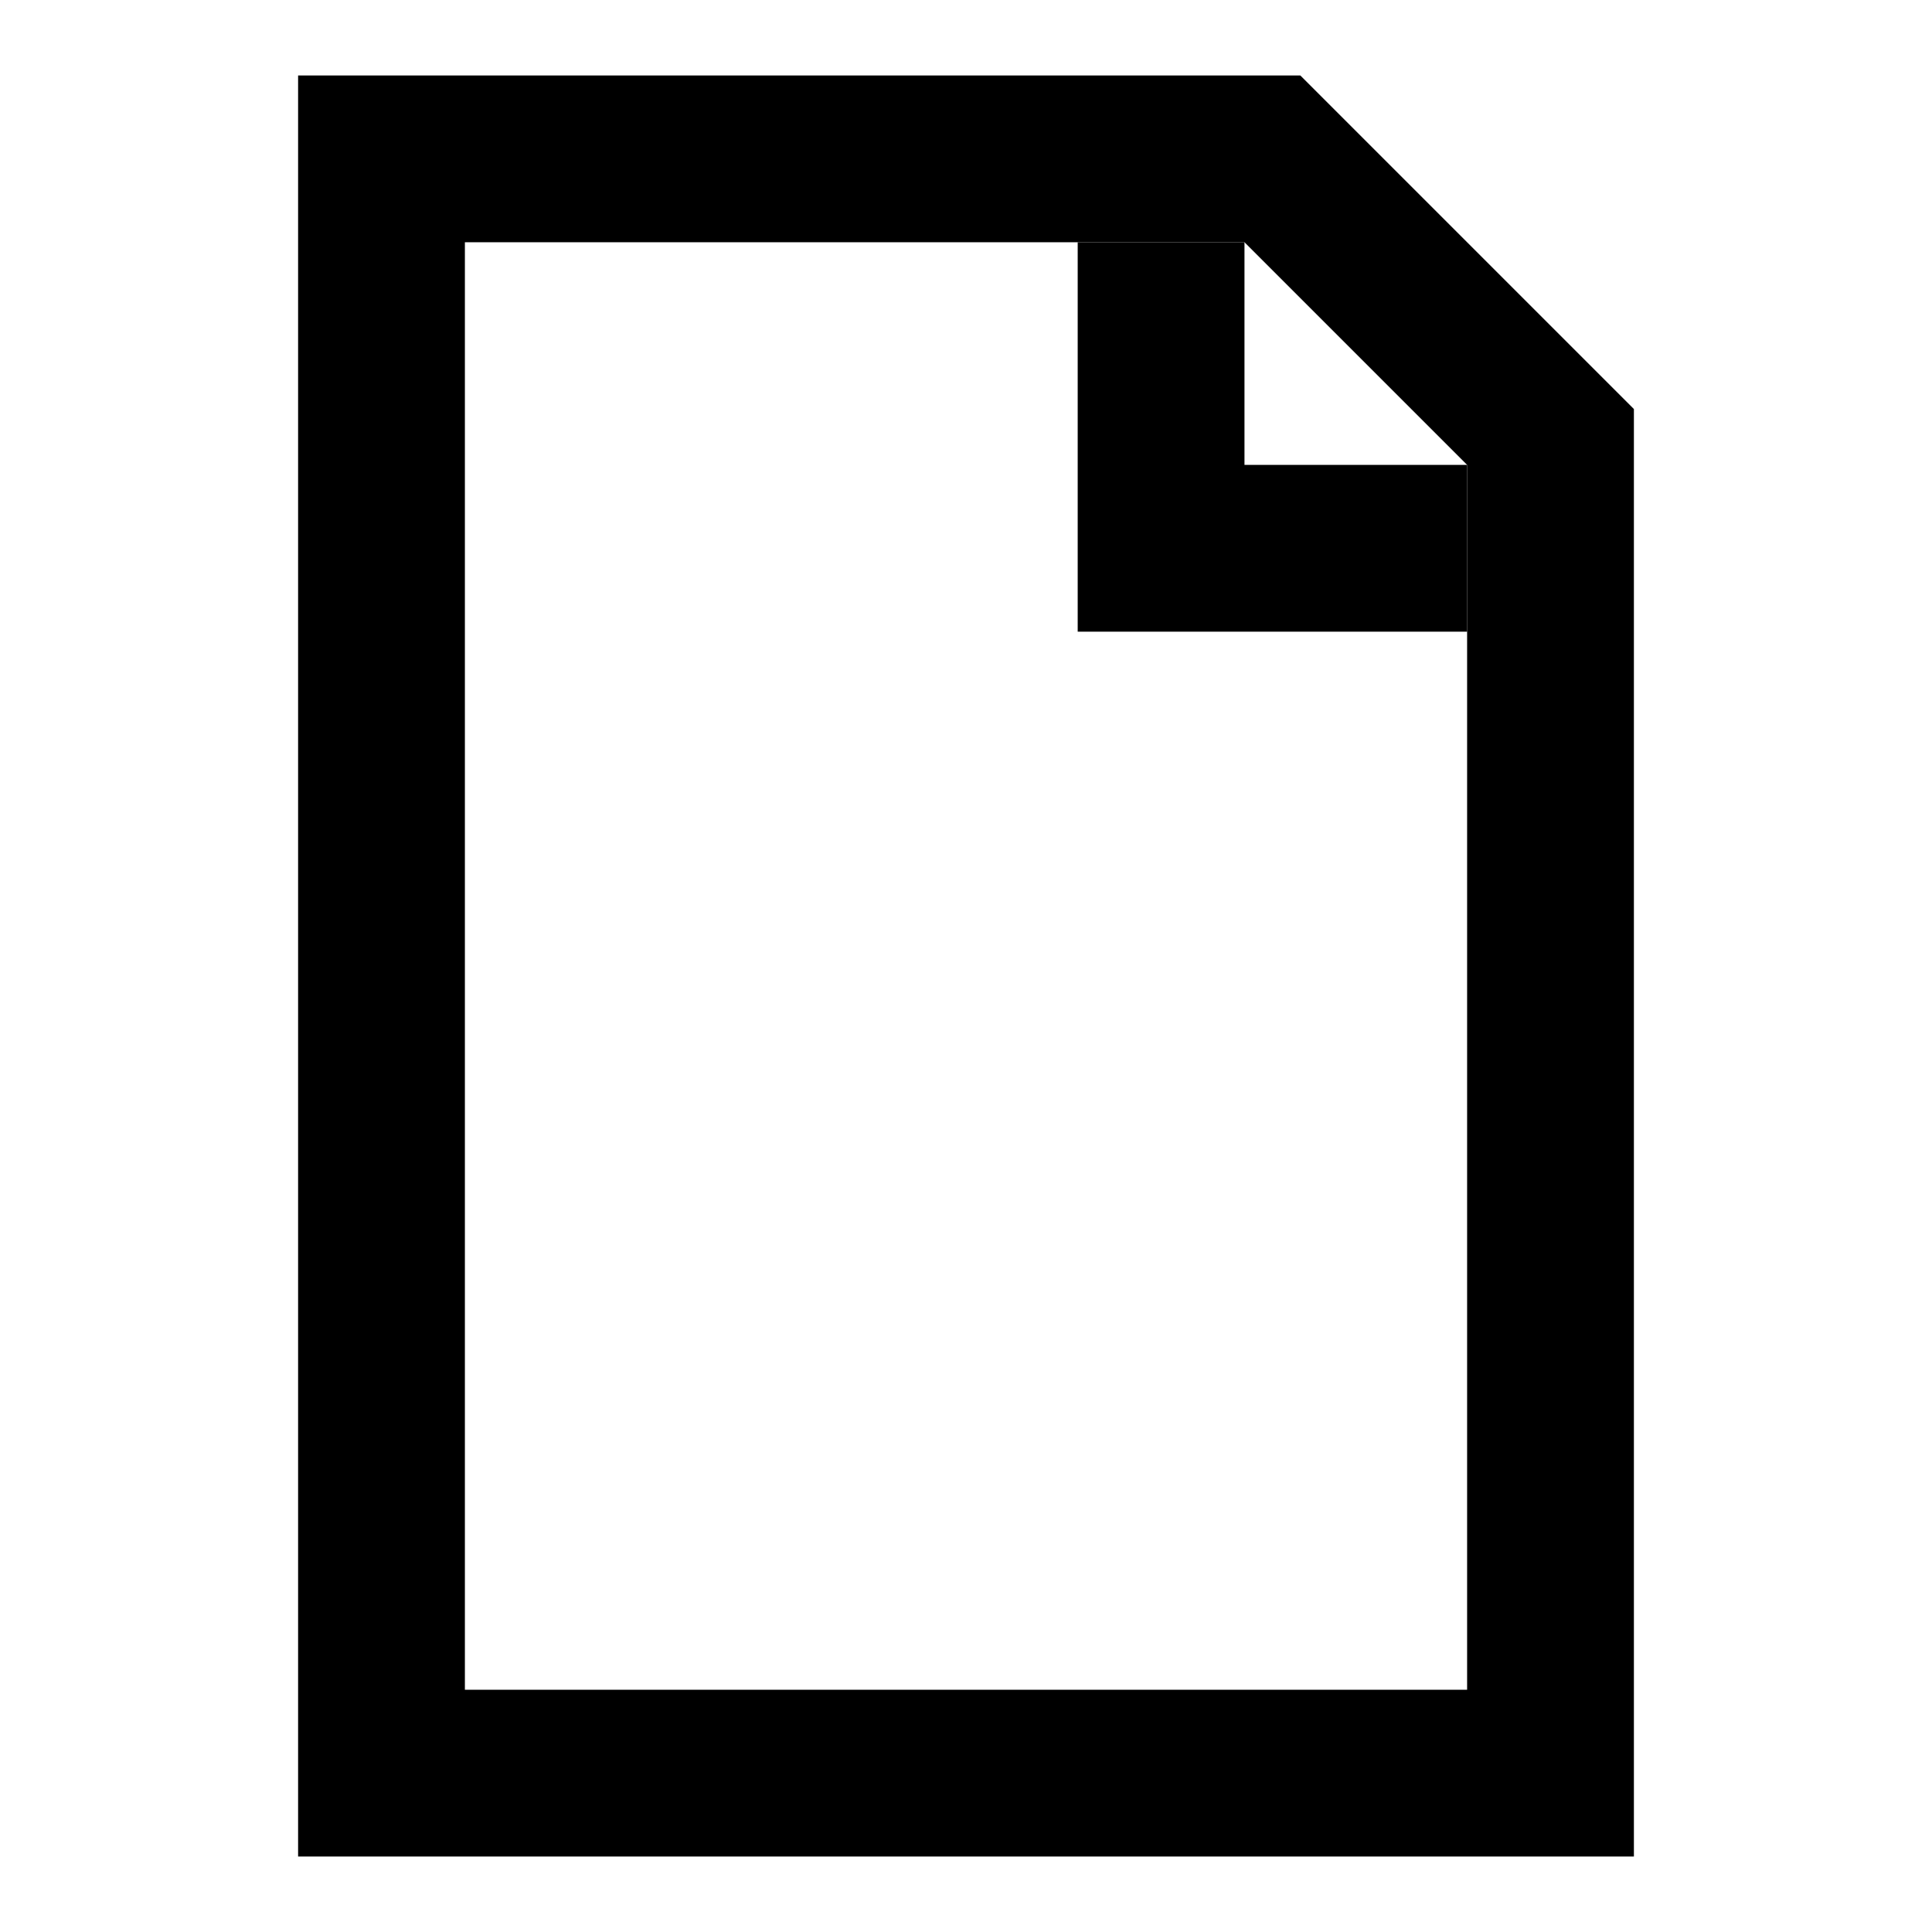<?xml version="1.0" encoding="utf-8"?>
<!-- Svg Vector Icons : http://www.onlinewebfonts.com/icon -->
<!DOCTYPE svg PUBLIC "-//W3C//DTD SVG 1.1//EN" "http://www.w3.org/Graphics/SVG/1.1/DTD/svg11.dtd">
<svg version="1.1" xmlns="http://www.w3.org/2000/svg" xmlns:xlink="http://www.w3.org/1999/xlink" x="0px" y="0px" viewBox="0 0 256 256" enable-background="new 0 0 256 256" xml:space="preserve">
<g> <path fill="#000000" d="M164.9,32.1l29.5,29.5v162.3H61.6V32.1H164.9z M39.5,10v236h177V54.2L172.3,10H39.5z"/> <path fill="#000000" d="M164.9,32.1h-22.1v51.6h22.1V32.1z M194.4,61.6h-29.5v22.1h29.5V61.6z"/></g>
</svg>
